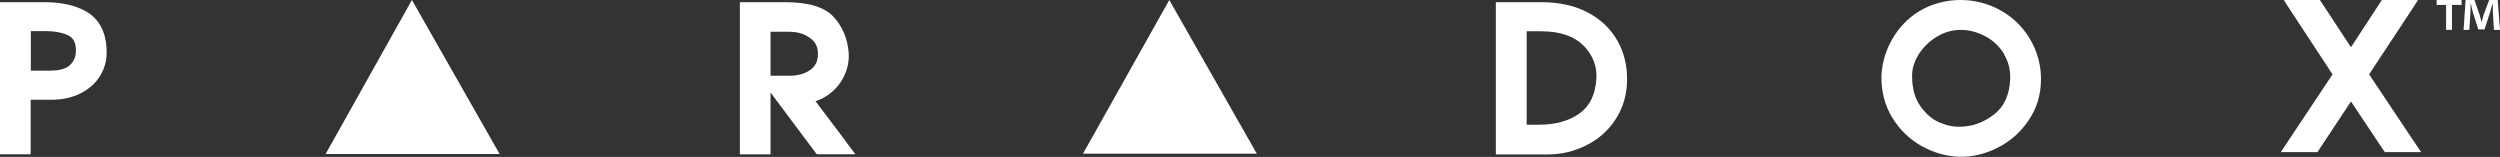 <?xml version="1.0" encoding="UTF-8"?> <svg xmlns="http://www.w3.org/2000/svg" id="Calque_2" viewBox="0 0 161.38 10.13"><rect x="0" y="0" width="161.38" height="10.13" fill="#333333" stroke="none"/><defs><style>.cls-1{fill:#fff;}</style></defs><g id="Calque_1-2"><polygon class="cls-1" points="75.48 0 69.91 9.92 81.13 9.92 75.48 0"></polygon><polygon class="cls-1" points="26.59 0 21.02 9.94 32.25 9.94 26.59 0"></polygon><g><path class="cls-1" d="M6.87,3.1c.06,.64-.07,1.23-.38,1.75-.3,.51-.75,.91-1.32,1.19-.55,.27-1.17,.4-1.86,.4H1.98v3.52H0V.14H2.84c1.14,0,2.07,.21,2.77,.63,.78,.46,1.2,1.26,1.27,2.33m-2.41-.78c-.36-.2-.87-.31-1.52-.31h-.96v2.55h1.24c.62,0,1.07-.13,1.32-.39,.25-.26,.37-.58,.35-.99-.03-.57-.26-.76-.43-.86"></path><path class="cls-1" d="M54.55,9.07l.67,.89h-2.49l-.17-.22-2.82-3.77v3.99h-1.98V.14h2.9c1.53,0,2.57,.31,3.16,.96,.56,.61,.88,1.37,.96,2.25,.05,.56-.06,1.1-.32,1.62-.26,.51-.64,.93-1.13,1.24-.22,.14-.45,.24-.69,.32l1.92,2.54Zm-4.81-4.18h1.05c.64,.02,1.15-.11,1.52-.38,.33-.24,.49-.57,.49-1.02s-.15-.78-.49-1.02c-.38-.29-.83-.42-1.37-.42h-1.2v2.85Z"></path><path class="cls-1" d="M104.41,2.63c.43,.76,.63,1.61,.62,2.51,0,.96-.26,1.82-.74,2.56-.47,.73-1.12,1.3-1.91,1.69-.77,.38-1.6,.58-2.44,.58h-3.38V.14h2.92c1.16,0,2.17,.22,3,.66,.85,.44,1.49,1.06,1.93,1.83m-2.18,.33c-.6-.62-1.52-.94-2.74-.94h-.94v6.03h.79c1.08,0,1.98-.25,2.65-.75,.65-.48,.99-1.2,1.06-2.21,.05-.81-.22-1.51-.82-2.14"></path><path class="cls-1" d="M131.75,5.16c-.01,.97-.28,1.85-.8,2.61-.51,.76-1.18,1.35-1.99,1.76-.8,.41-1.64,.61-2.49,.59-.83-.03-1.64-.26-2.42-.69-.78-.43-1.41-1.05-1.89-1.82-.48-.78-.72-1.67-.71-2.67,.02-.61,.15-1.21,.4-1.81,.25-.59,.59-1.12,1.03-1.59,.44-.47,.98-.85,1.62-1.13C125.14,.15,125.83,0,126.56,0c.92,0,1.8,.23,2.6,.68,.8,.45,1.45,1.09,1.91,1.89,.46,.8,.69,1.67,.68,2.59m-2.37-1.66c-.3-.49-.7-.88-1.21-1.15-.52-.28-1.05-.42-1.59-.42-.57,0-1.08,.15-1.57,.45-.51,.31-.89,.7-1.18,1.17-.28,.47-.41,.91-.4,1.38,0,.77,.18,1.4,.51,1.89,.34,.49,.74,.85,1.2,1.06,.48,.21,.95,.32,1.4,.3,.8-.01,1.52-.28,2.19-.8,.64-.5,.98-1.24,1.03-2.25,.03-.6-.1-1.12-.39-1.61"></path></g><polygon class="cls-1" points="153.95 9.82 154.24 9.82 155.26 9.82 156.29 9.82 155.71 8.96 152.93 4.8 155.53 .86 156.09 0 155.07 0 154.05 0 153.75 0 153.59 .25 151.76 3.05 149.92 .25 149.75 0 149.45 0 148.44 0 147.42 0 147.98 .86 150.57 4.8 147.8 8.96 147.23 9.82 148.27 9.82 149.3 9.82 149.6 9.82 149.76 9.57 151.76 6.55 153.78 9.58 153.95 9.82"></polygon><path class="cls-1" d="M158.9,0V.32h-.62V1.93h-.38V.32h-.61V0h1.61Zm2.09,1.93l-.07-1.14c0-.15,0-.33-.01-.54h-.02c-.05,.17-.11,.4-.16,.58l-.35,1.07h-.4l-.35-1.1c-.04-.14-.09-.38-.13-.55h-.02c0,.18,0,.36-.01,.54l-.07,1.14h-.37L159.16,0h.57l.33,.95c.05,.15,.08,.29,.13,.49h0c.05-.17,.09-.34,.13-.48L160.68,0h.55l.15,1.93h-.38Z"></path></g></svg> 